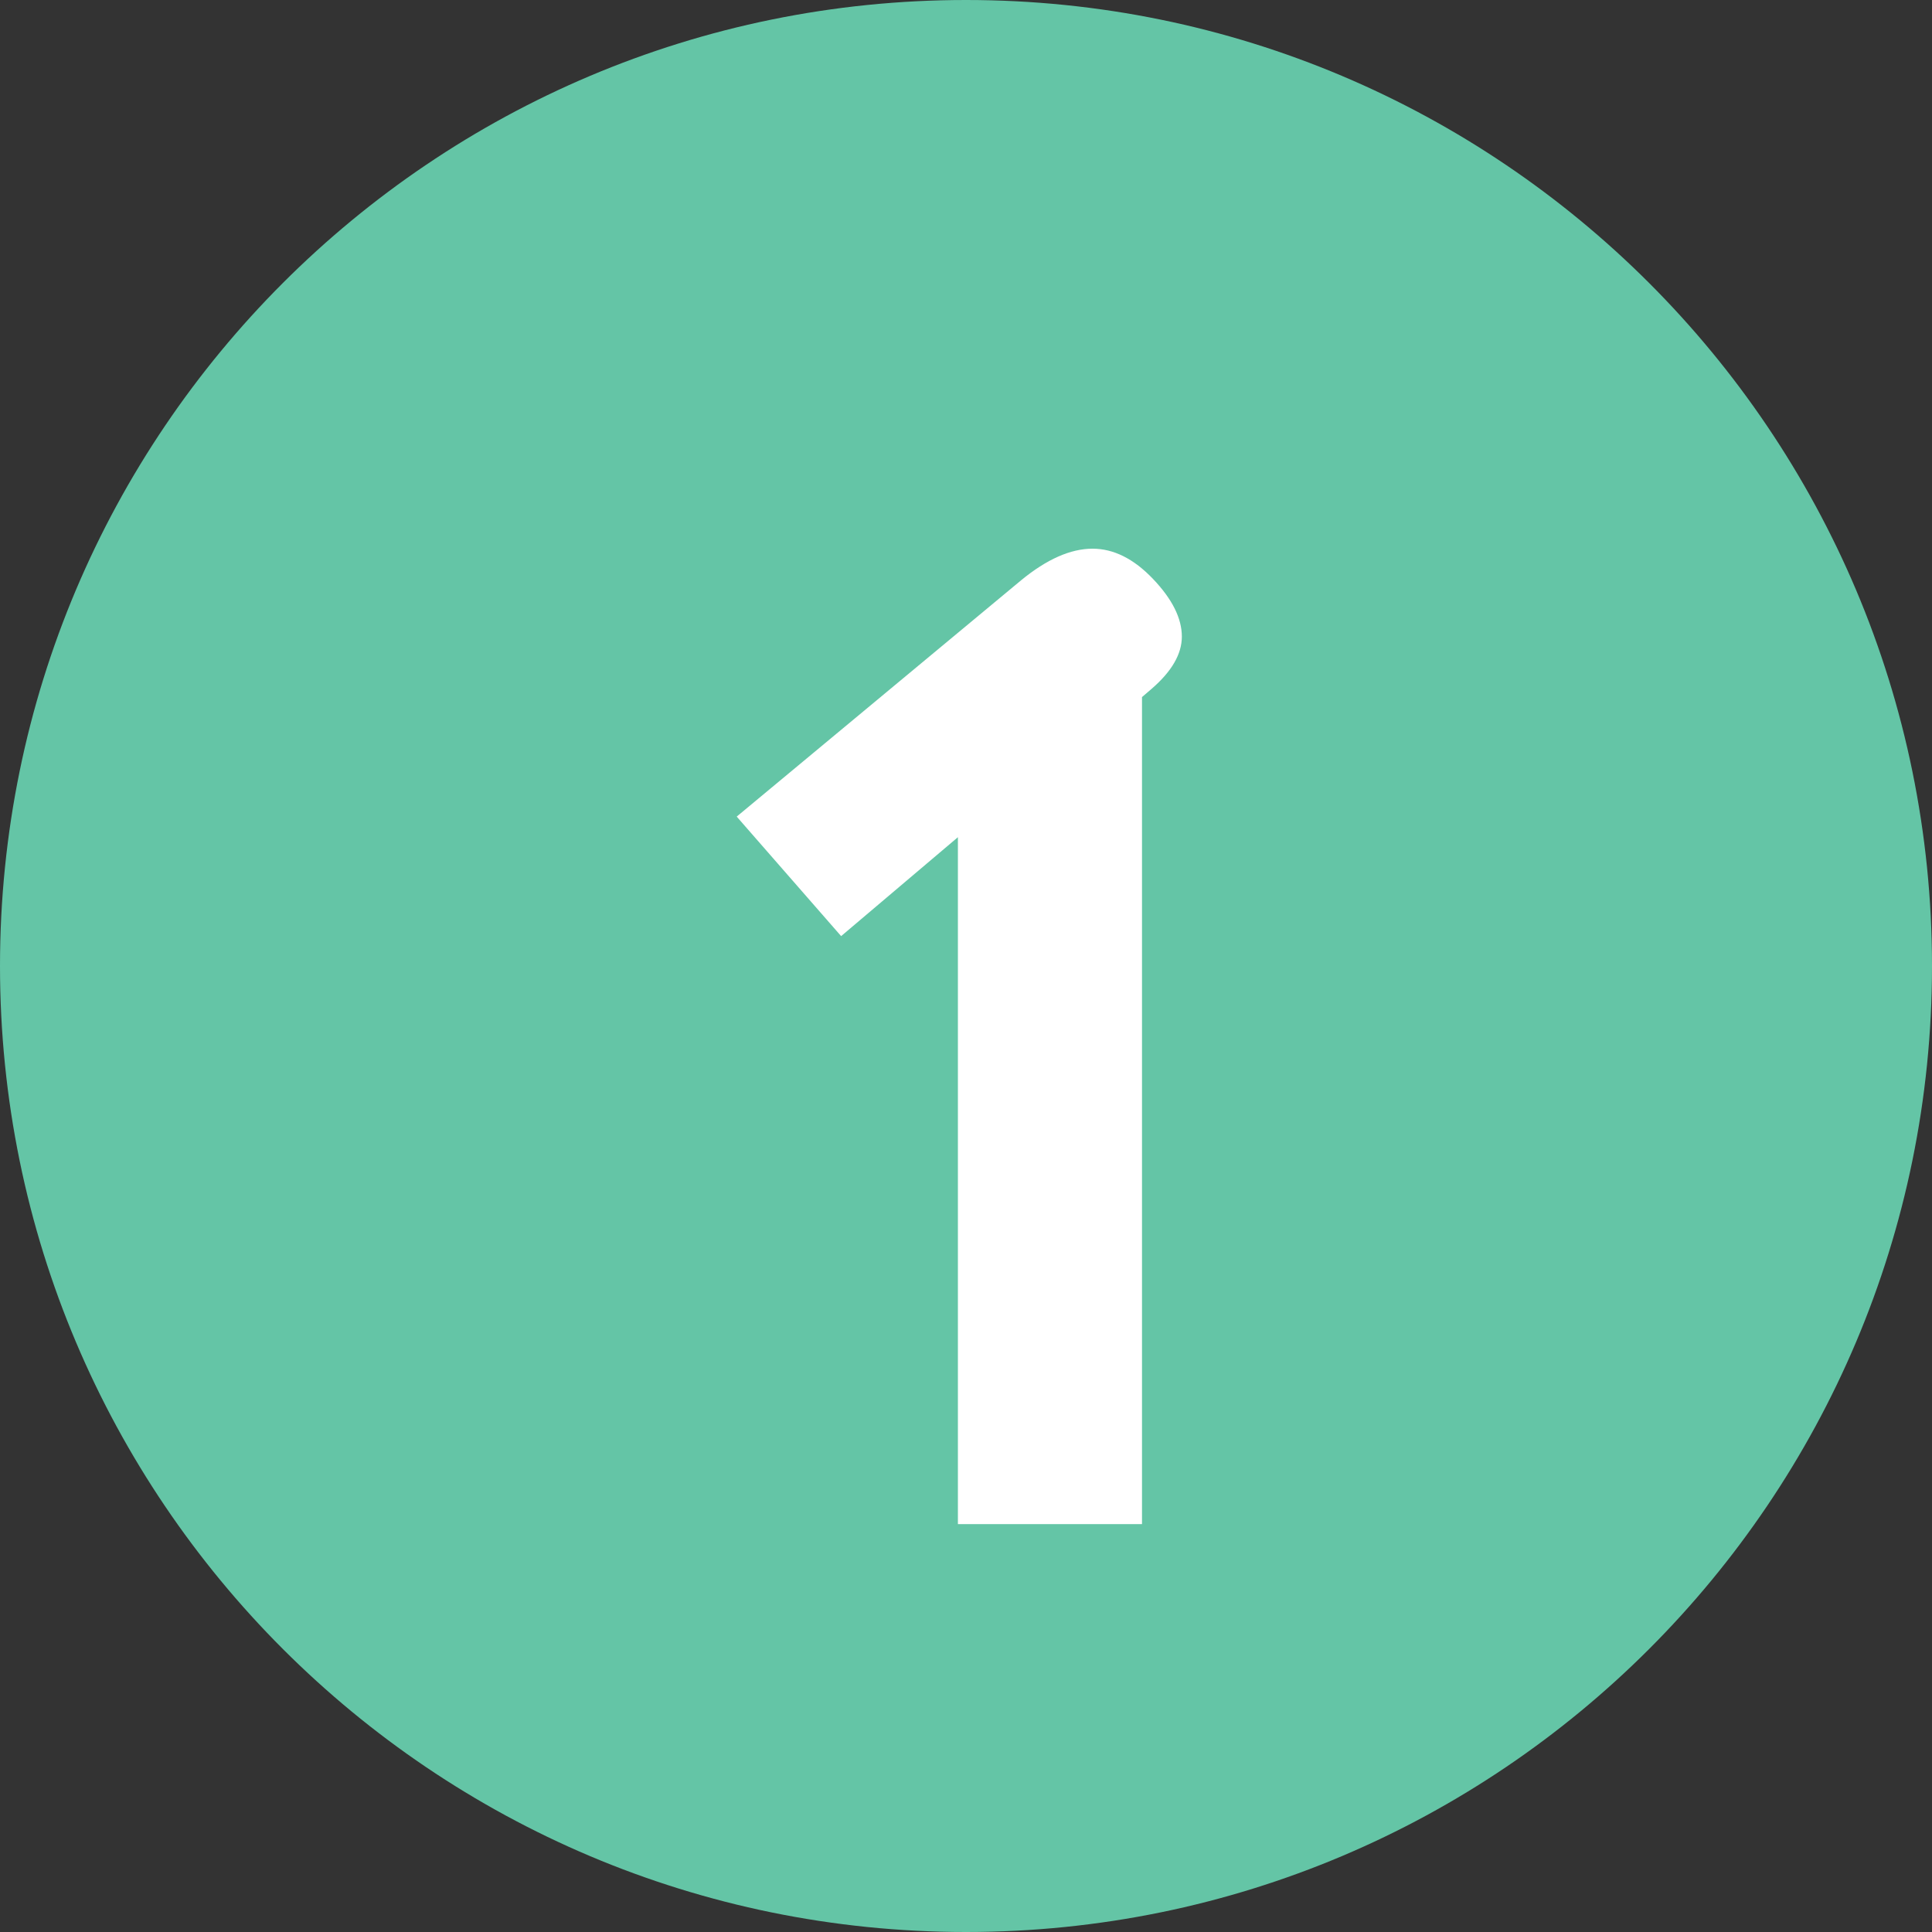 <svg width="90" height="90" viewBox="0 0 90 90" fill="none" xmlns="http://www.w3.org/2000/svg">
<rect x="0" y="0" width="90" height="90" fill="#333333" stroke="none"/>
<path d="M0 45C0 20.147 20.147 0 45 0C69.853 0 90 20.147 90 45C90 69.853 69.853 90 45 90C20.147 90 0 69.853 0 45Z" fill="#64C5A6"/>
<path d="M44.623 39L39.183 43.608L34.319 38.04L47.567 27.032C48.761 26.051 49.871 25.56 50.895 25.56C51.876 25.56 52.815 26.029 53.711 26.968C54.607 27.907 55.055 28.803 55.055 29.656C55.055 30.467 54.585 31.277 53.647 32.088L53.199 32.472V71H44.623V39Z" fill="white"/>
</svg>
